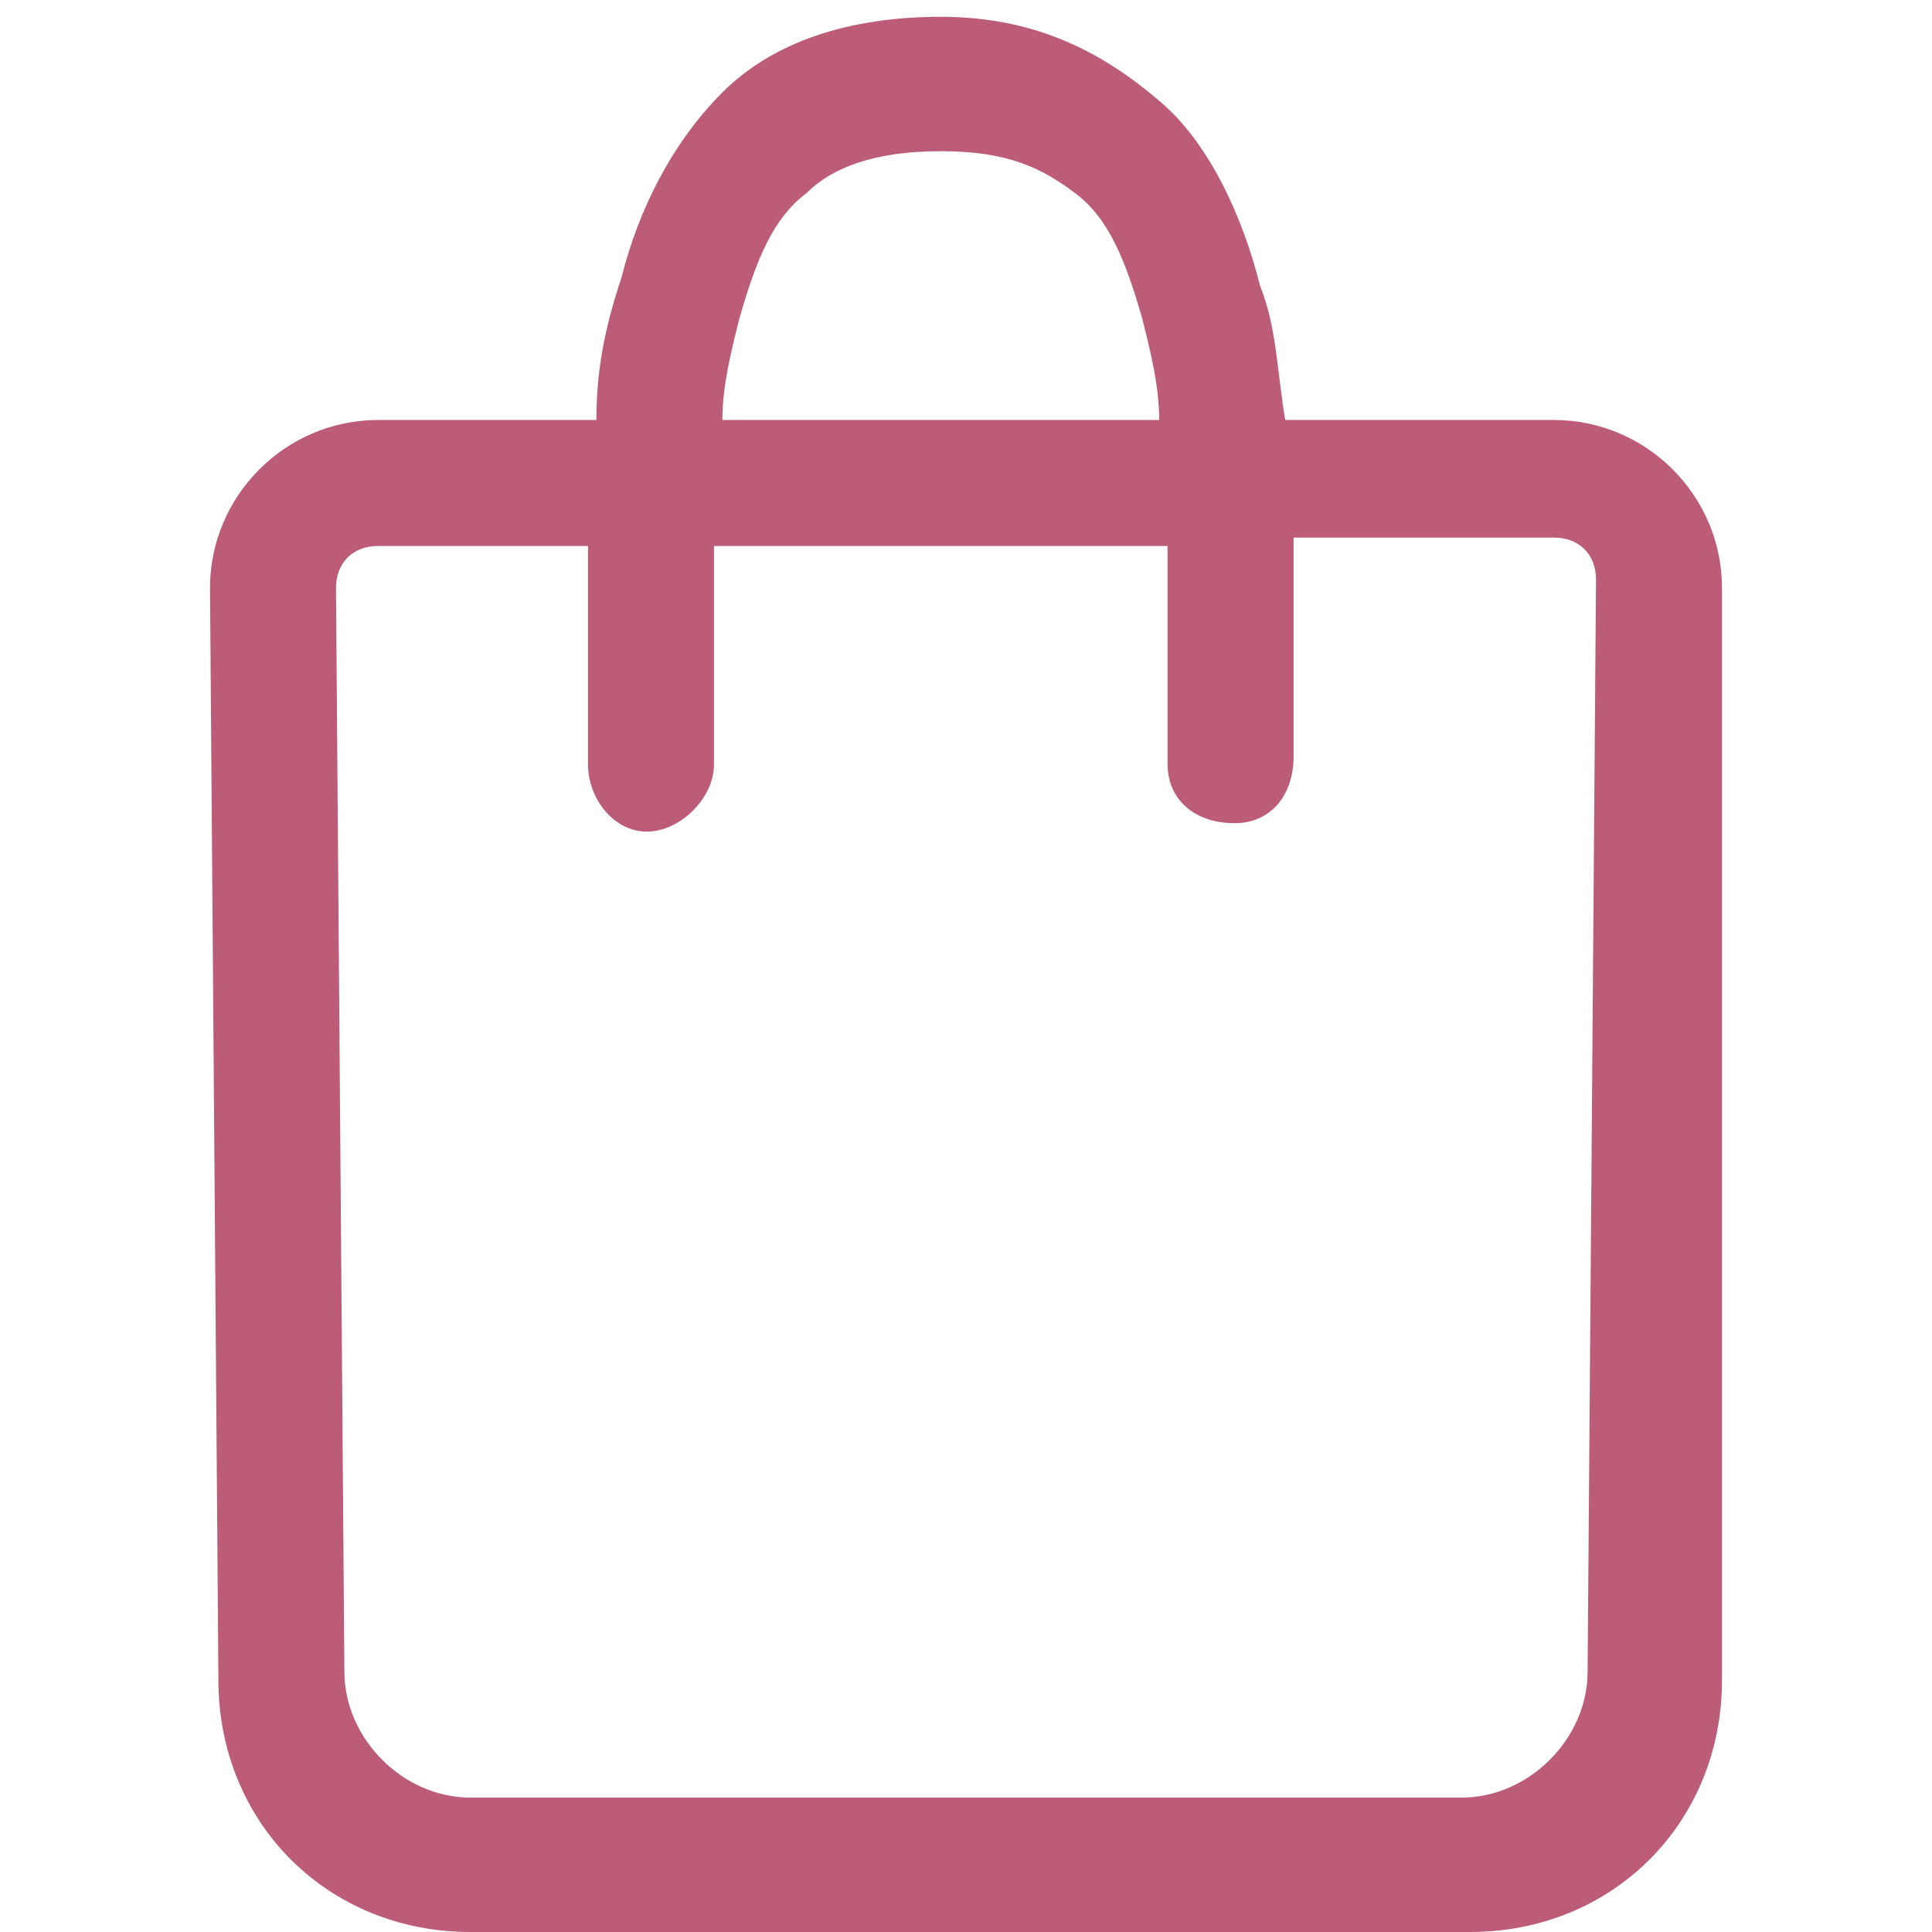 <svg xmlns:xlink="http://www.w3.org/1999/xlink" xmlns="http://www.w3.org/2000/svg" viewBox="0 0 18 23" width="26"  height="26" ><style fill="#BC5C79">.st0{fill-rule:evenodd;clip-rule:evenodd}</style><path class="st0" d="M8.7.2c-1.1 0-2 .3-2.6.9-.6.6-1 1.4-1.2 2.2-.2.6-.3 1.1-.3 1.7H2C.9 5 0 5.9 0 7l.1 13c0 1.7 1.3 3 3 3H15c1.7 0 3-1.3 3-3V7c0-1.1-.9-2-2-2h-3.2c-.1-.6-.1-1.1-.3-1.6-.2-.8-.6-1.7-1.2-2.2-.7-.6-1.5-1-2.6-1zm2.7 6.3v2.6c0 .4.3.7.8.7.4 0 .7-.3.7-.8v-.8-1.8H16c.3 0 .5.2.5.5l-.1 13c0 .8-.7 1.5-1.5 1.5H3.1c-.8 0-1.5-.7-1.5-1.5L1.5 7c0-.3.2-.5.5-.5h2.5v2.6c0 .4.3.8.7.8.4 0 .8-.4.8-.8v-.8-1.8h5.4zM11.3 5c0-.4-.1-.8-.2-1.2-.2-.7-.4-1.2-.8-1.5-.4-.3-.8-.5-1.6-.5s-1.3.2-1.6.5c-.4.3-.6.8-.8 1.5-.1.4-.2.8-.2 1.2h5.2z" fill="#BC5C79"></path></svg>